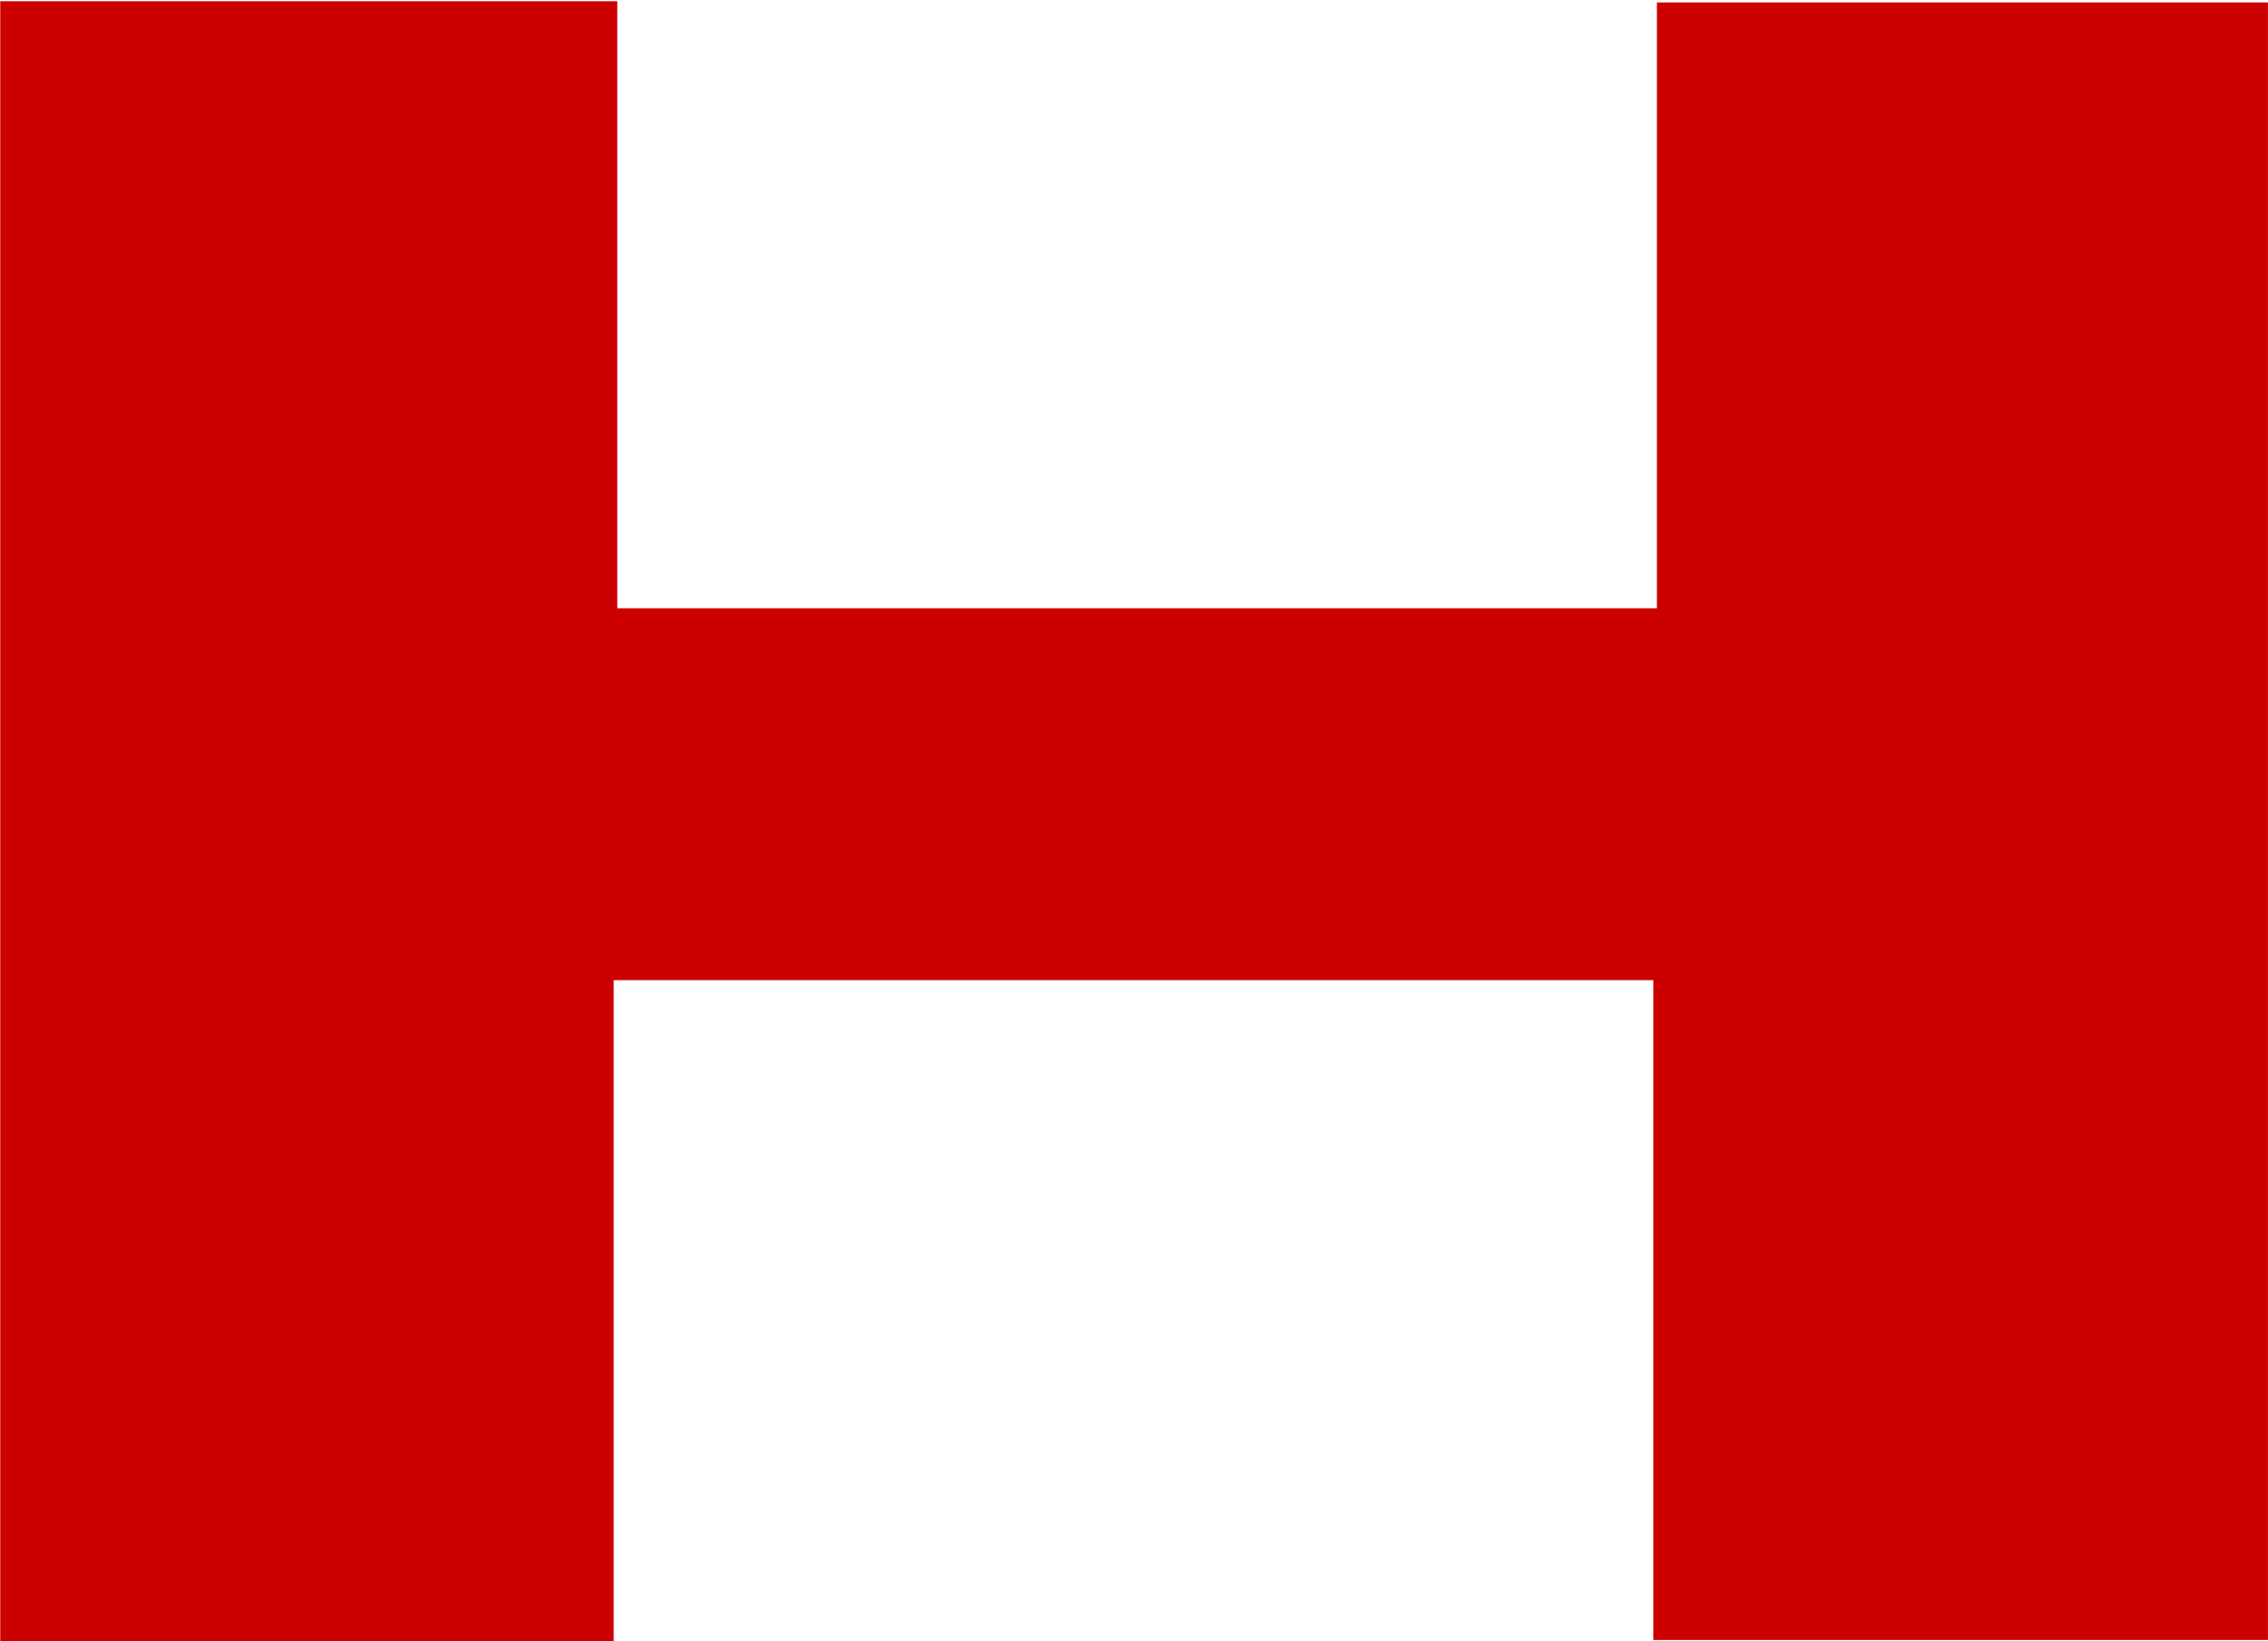 <?xml version="1.0" encoding="UTF-8"?> <svg xmlns="http://www.w3.org/2000/svg" width="1636" height="1184" viewBox="0 0 1636 1184" fill="none"> <path d="M1635.97 1.753H1195.2V438.796H445.28V0.888H0.179V1183.93H442.681V707.079H1192.6V1183.07H1635.97V1.753Z" fill="#CC0000"></path> </svg> 
